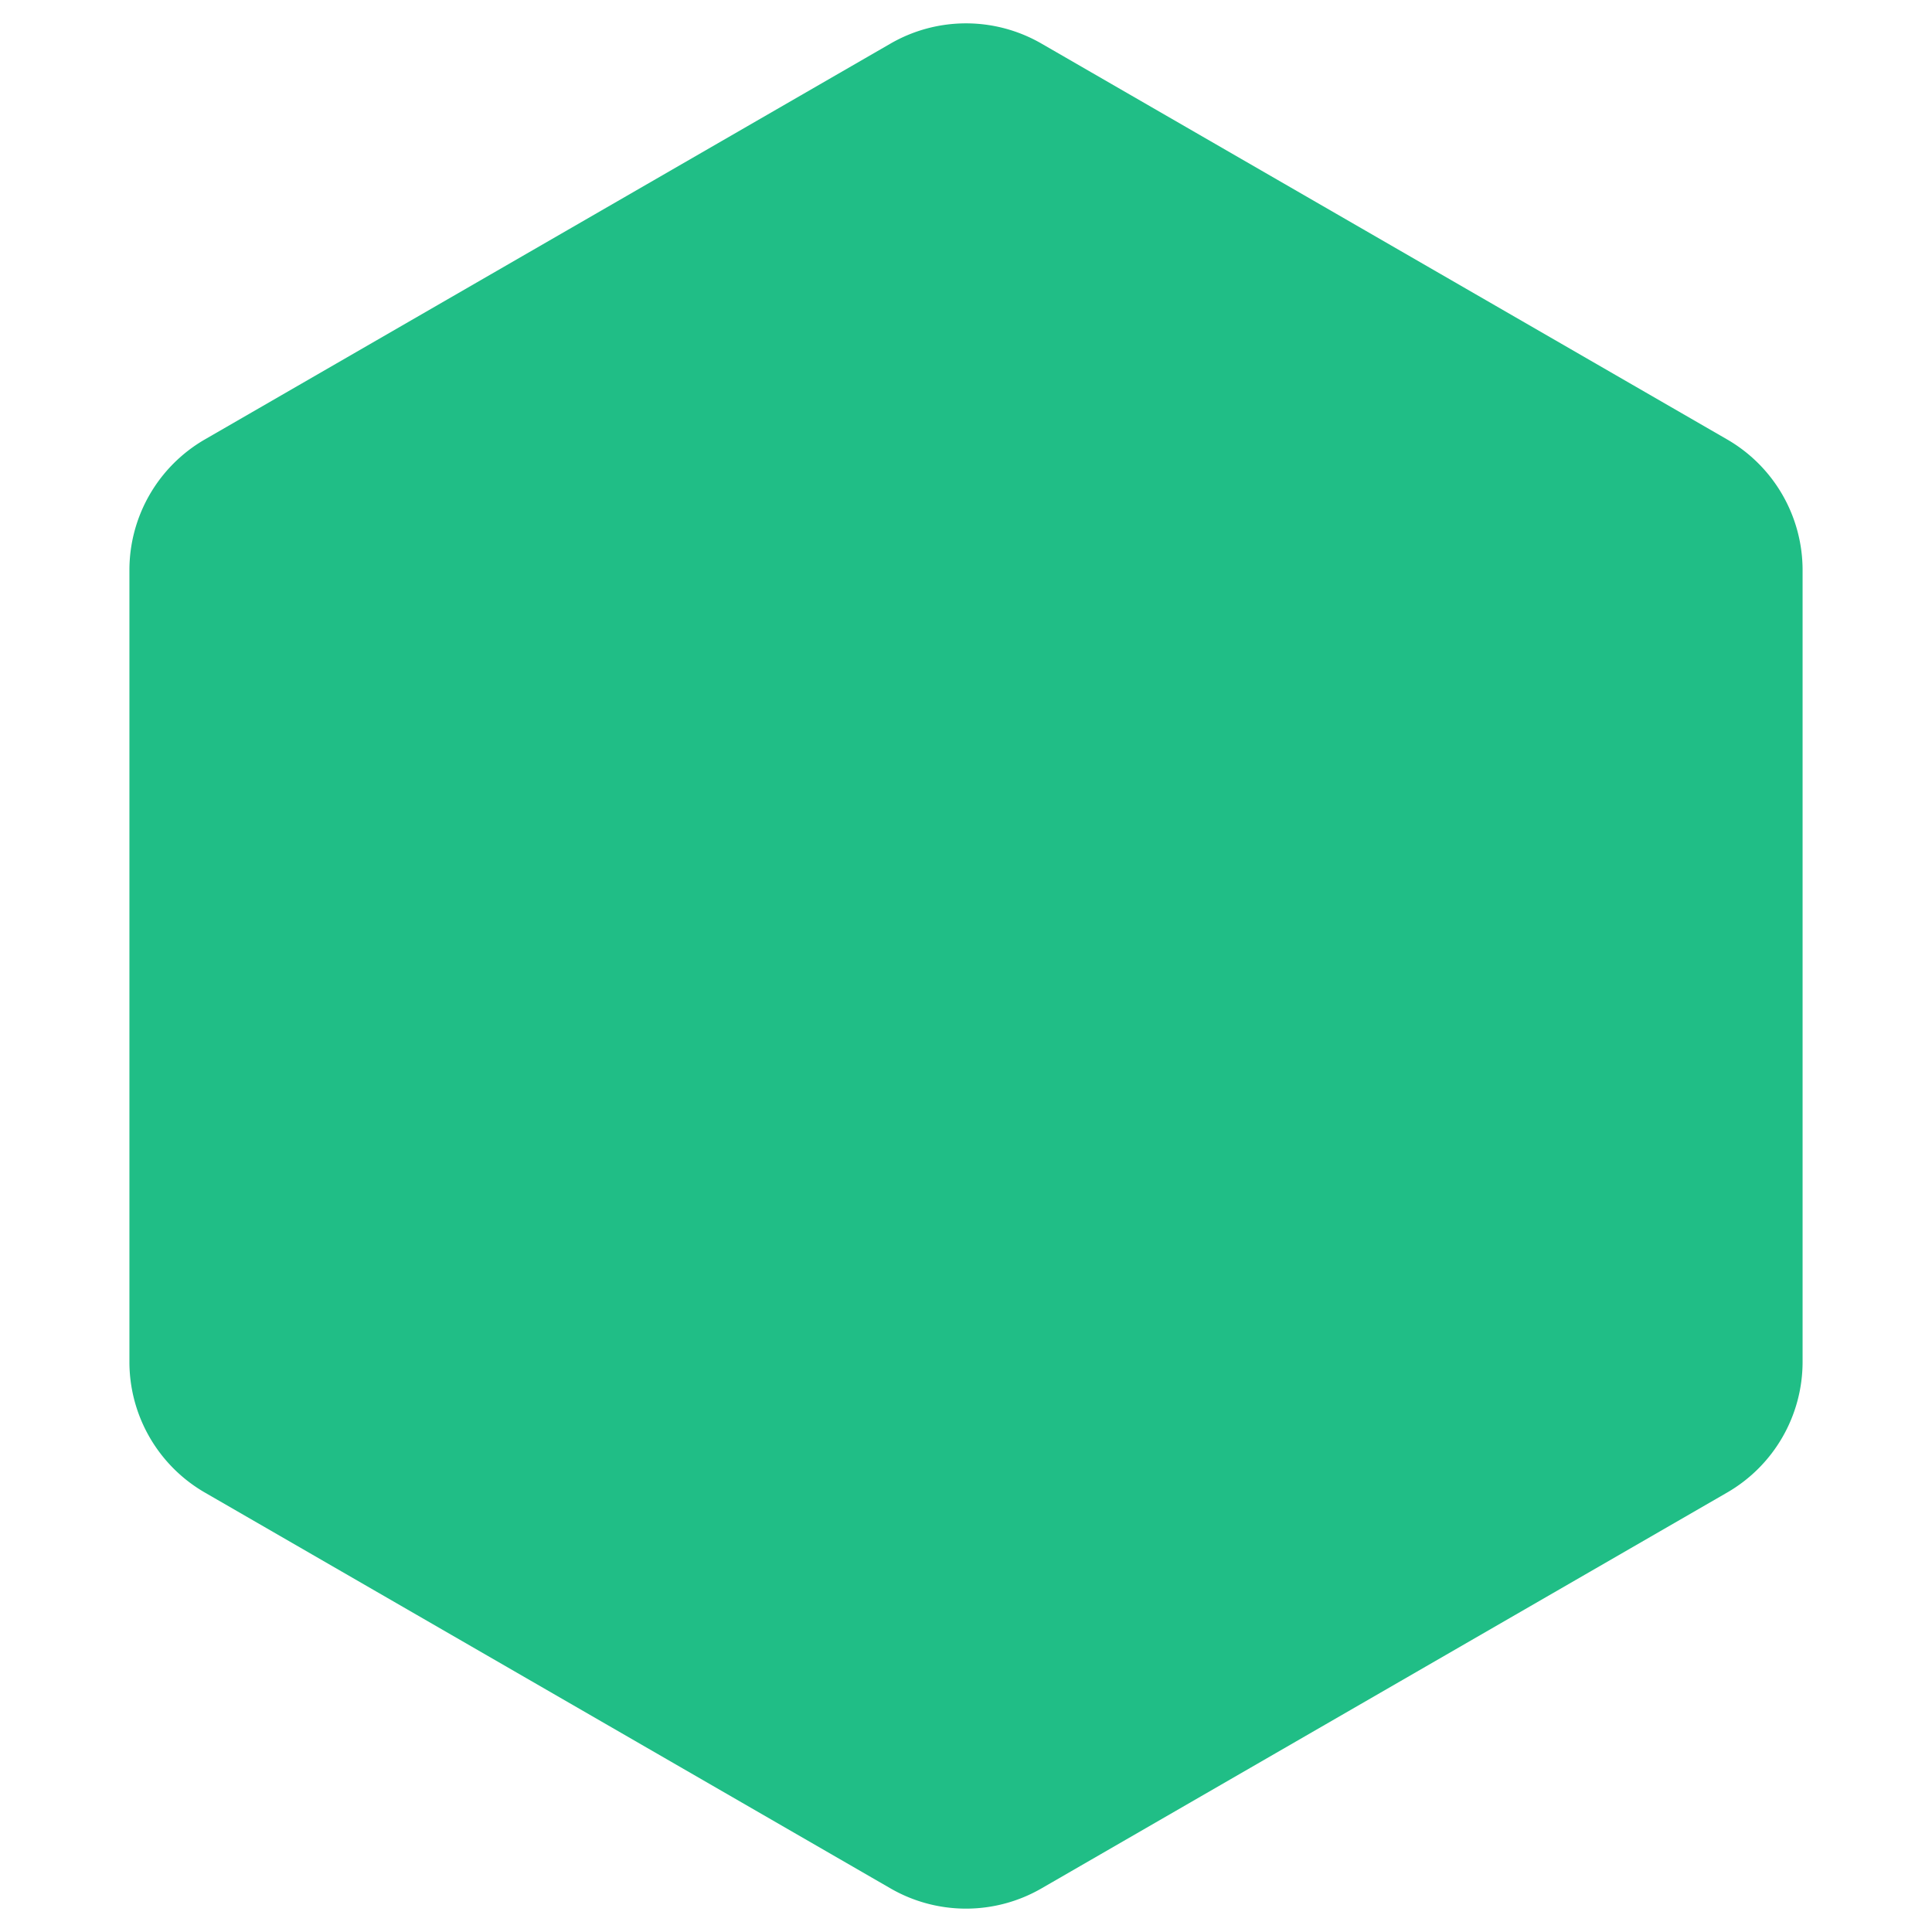 <svg xmlns="http://www.w3.org/2000/svg" width="128" height="128"><path stroke="none" fill="#20be86" d="M59 2.887a10 10 0 0 1 10 0l45.426 26.226a10 10 0 0 1 5 8.66l0 52.453a10 10 0 0 1 -5 8.66l-45.426 26.226a10 10 0 0 1 -10 0l-45.426 -26.226a10 10 0 0 1 -5 -8.66l0 -52.453a10 10 0 0 1 5 -8.66"></path></svg>
